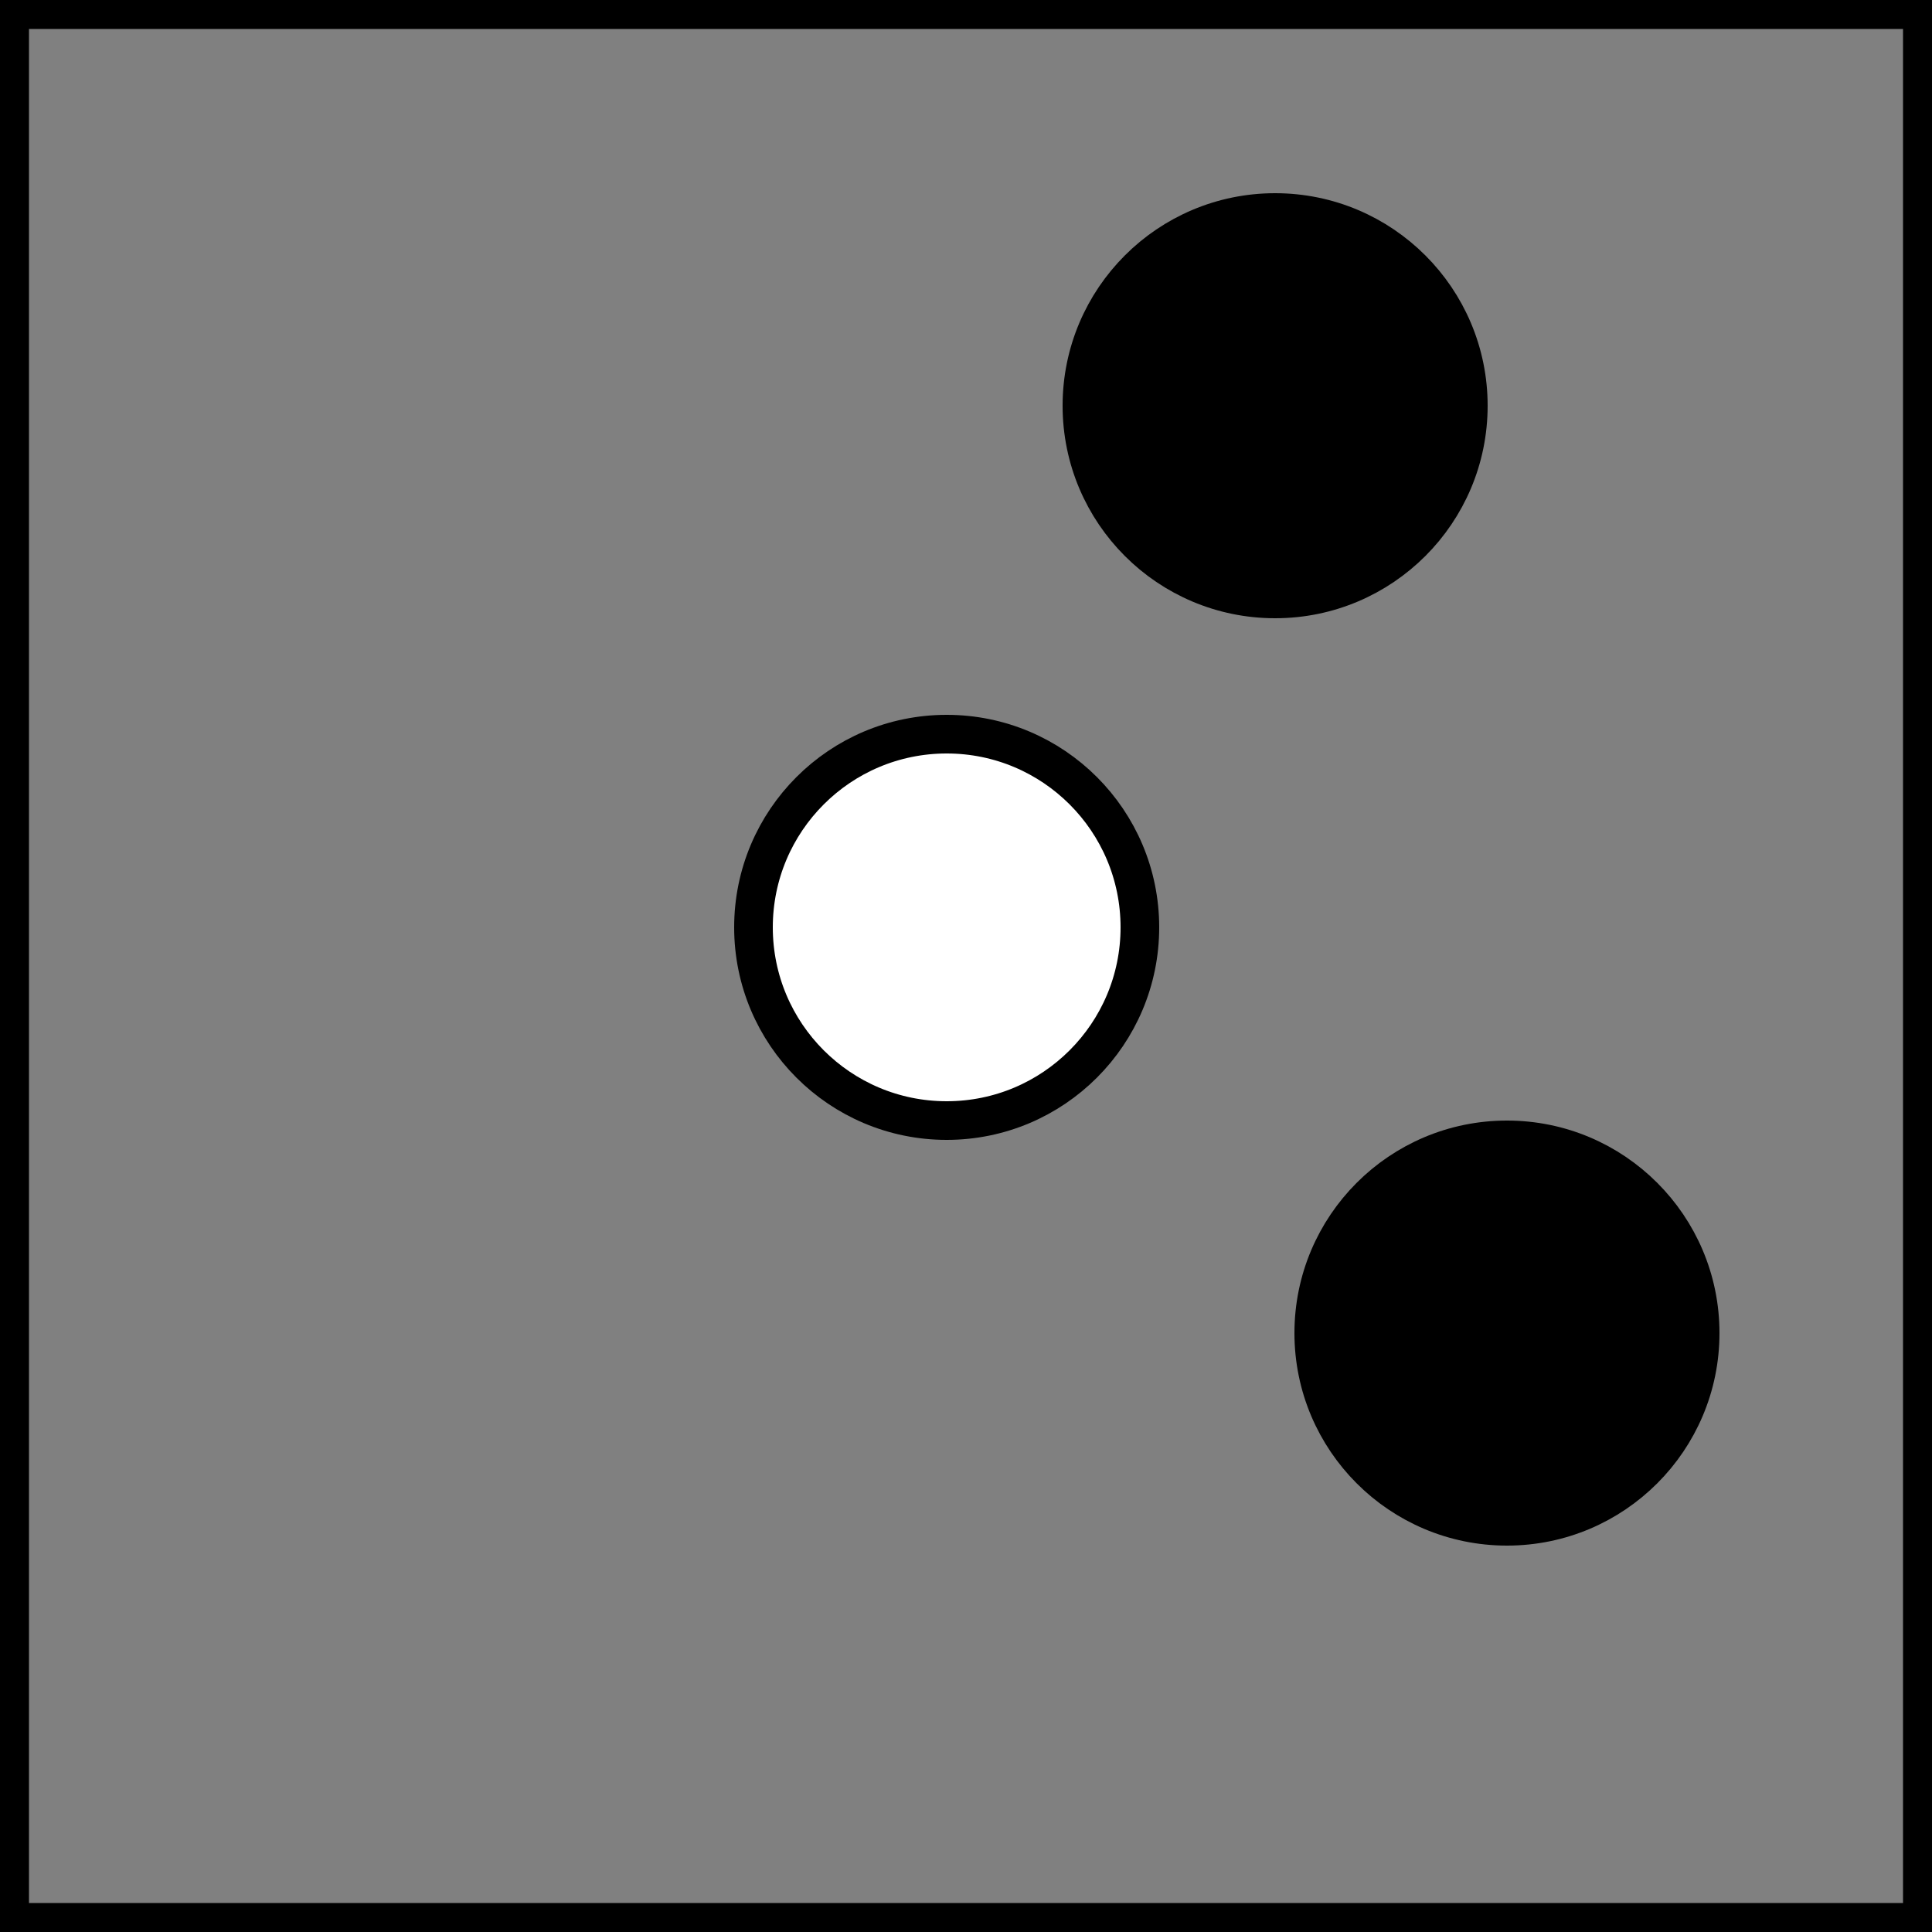 <?xml version="1.0" encoding="UTF-8" standalone="no"?>
<svg id="A-08" width="2000" height="2000" xmlns="http://www.w3.org/2000/svg" xmlns:svg="http://www.w3.org/2000/svg">
    <rect width="100%" height="100%" fill="#808080" stroke="none"/>
    <g id="G33-Q00001-A08">
        
        <g id="G33-Q00001-A08-E01">
            <title>Element 1</title>
            <rect x="0" y="0" width="100%" height="100%" stroke="#000" stroke-width="3%" fill="none" />
            <circle cx="66%" cy="21%" r="10%" stroke="#000" stroke-width="2%" fill="#000" />
            <circle cx="49%" cy="48%" r="10%" stroke="#000" stroke-width="2%" fill="#fff" />
            <circle cx="78%" cy="69%" r="10%" stroke="#000" stroke-width="2%" fill="#000" />
        </g>
        
    </g>
</svg>